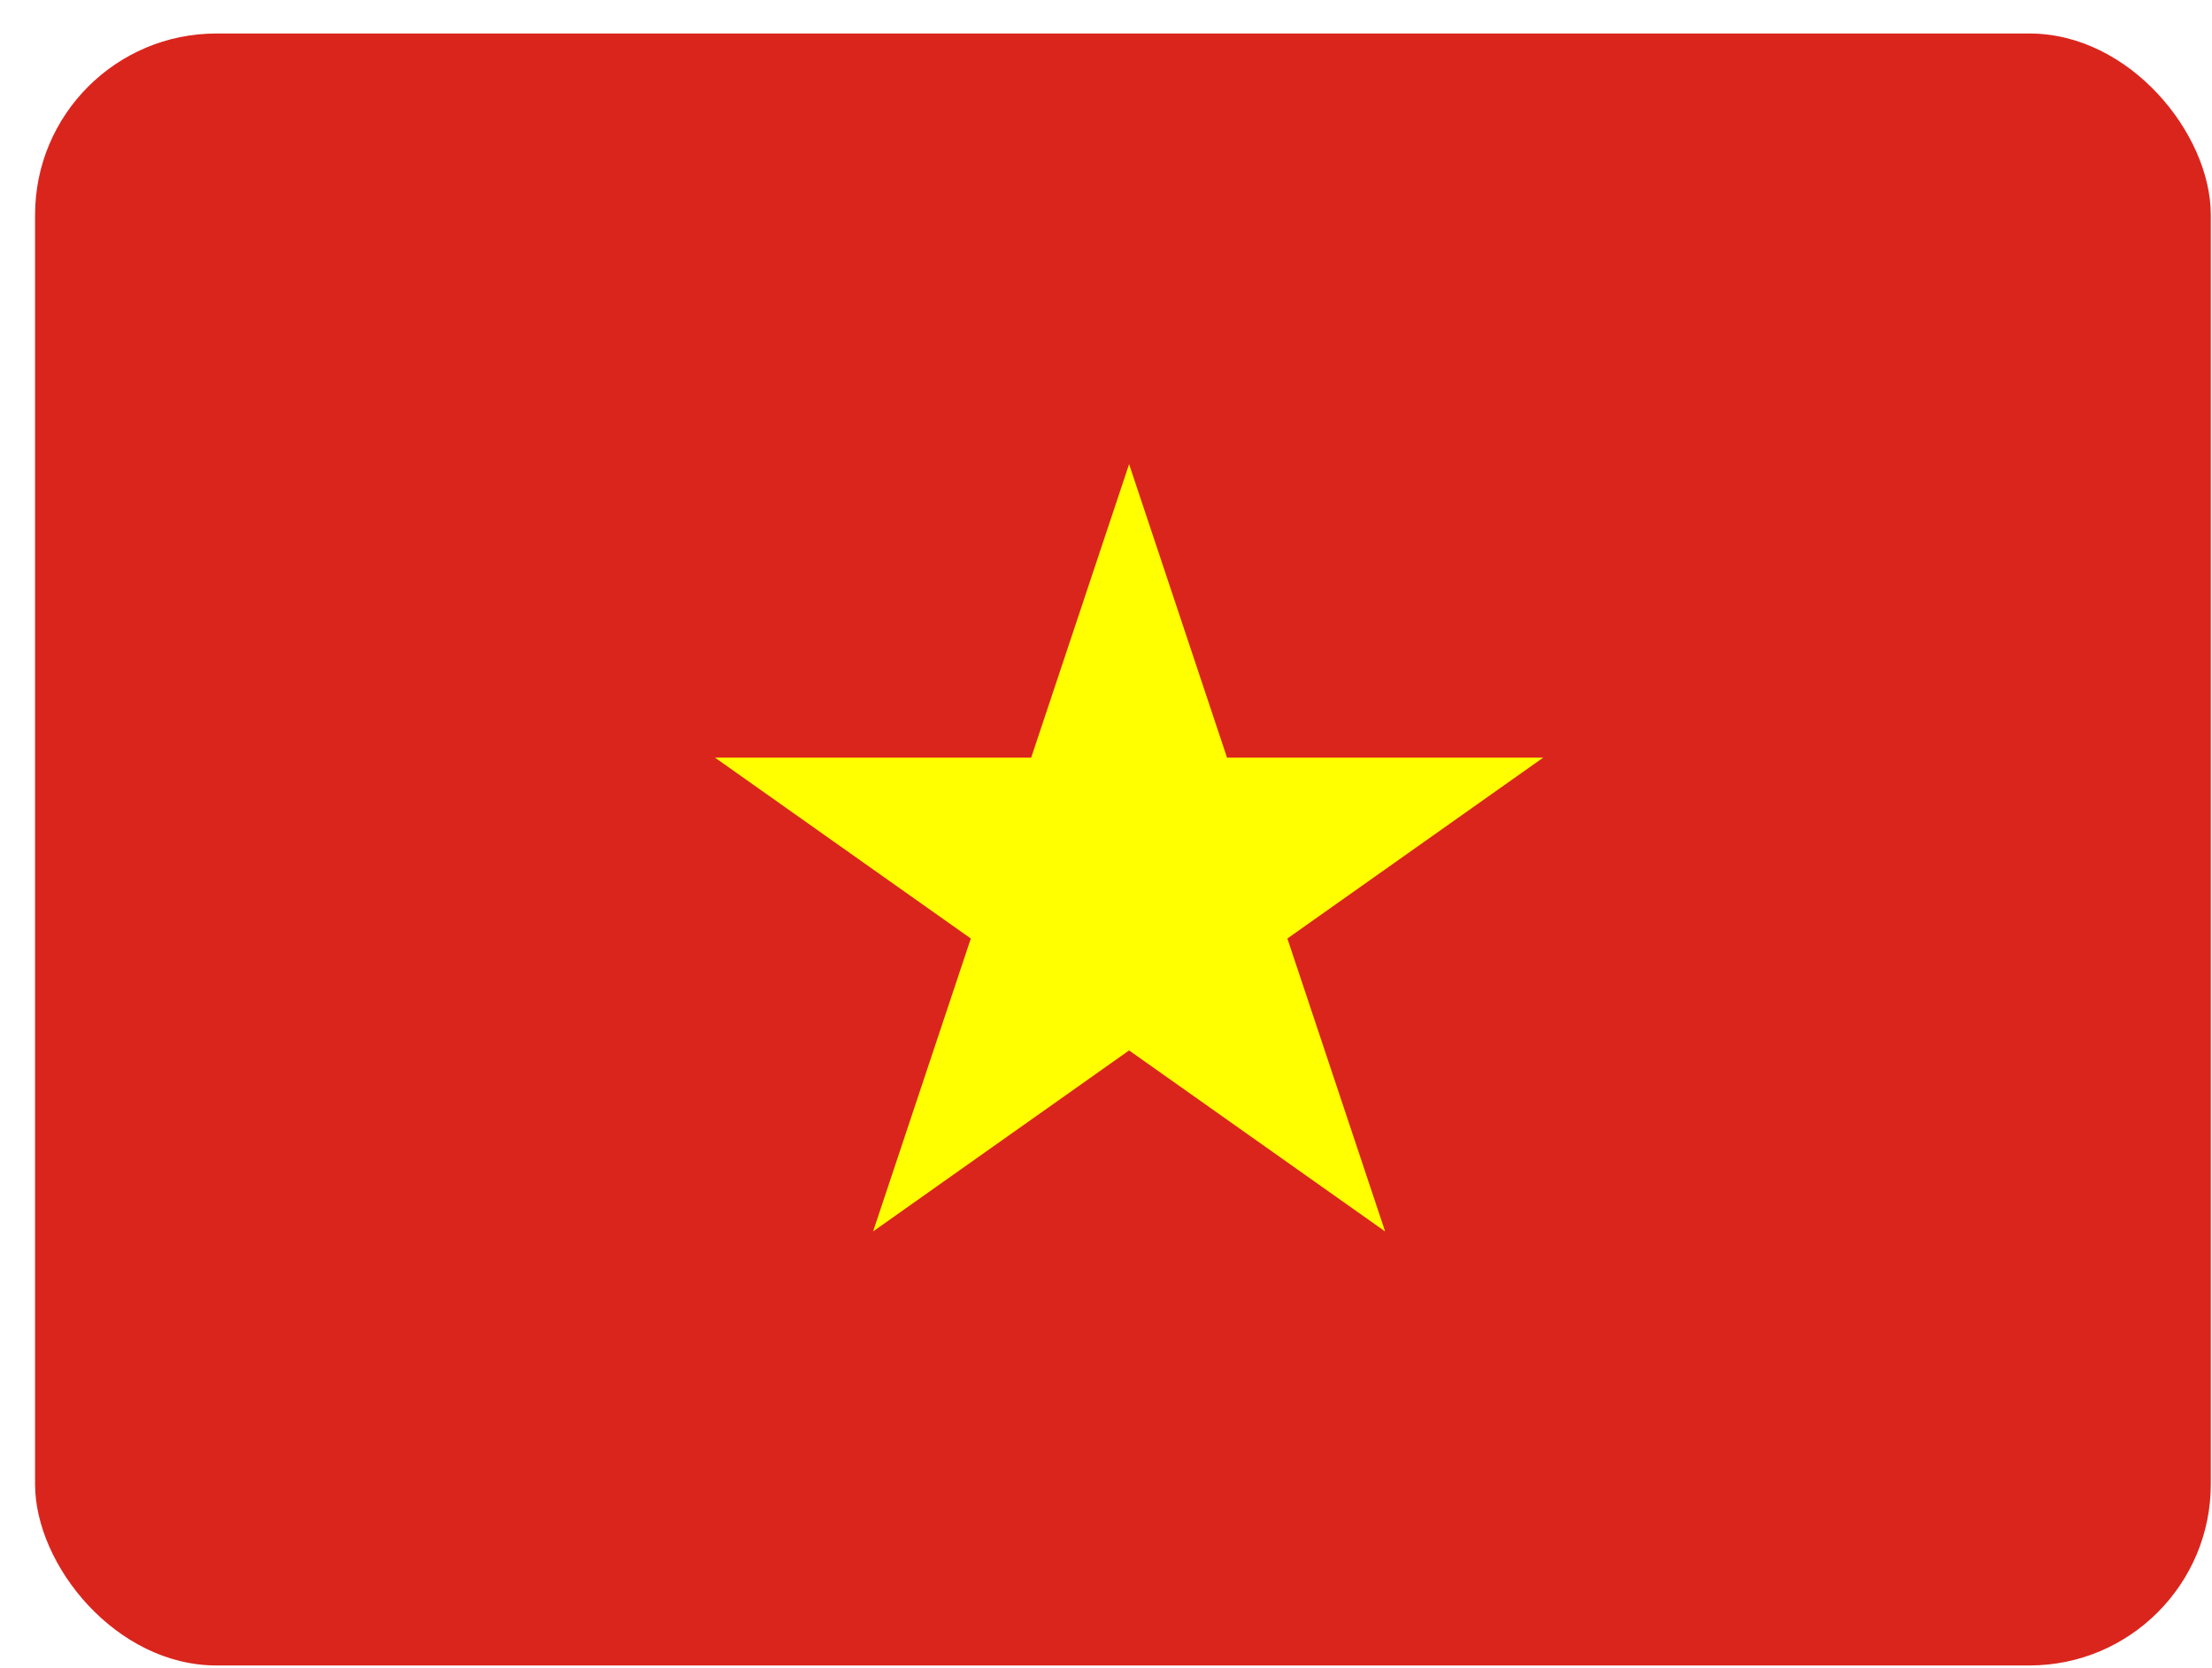 <svg width="61" height="46" viewBox="0 0 61 46" fill="none" xmlns="http://www.w3.org/2000/svg">
<g filter="url(#filter0_d_4753_10282)">
<g clip-path="url(#clip0_4753_10282)">
<path d="M0.967 0.924H60.967V45.924H0.967V0.924Z" fill="#DA251D"/>
<path d="M31.137 12.799L24.077 33.956L42.557 20.891H19.717L38.197 33.956L31.137 12.799Z" fill="#FFFF00"/>
</g>
</g>
<defs>
<filter id="filter0_d_4753_10282" x="-3.033" y="-3.076" width="68" height="53" filterUnits="userSpaceOnUse" color-interpolation-filters="sRGB">
<feFlood flood-opacity="0" result="BackgroundImageFix"/>
<feColorMatrix in="SourceAlpha" type="matrix" values="0 0 0 0 0 0 0 0 0 0 0 0 0 0 0 0 0 0 127 0" result="hardAlpha"/>
<feOffset/>
<feGaussianBlur stdDeviation="2"/>
<feComposite in2="hardAlpha" operator="out"/>
<feColorMatrix type="matrix" values="0 0 0 0 0.4 0 0 0 0 0.4 0 0 0 0 0.4 0 0 0 0.25 0"/>
<feBlend mode="normal" in2="BackgroundImageFix" result="effect1_dropShadow_4753_10282"/>
<feBlend mode="normal" in="SourceGraphic" in2="effect1_dropShadow_4753_10282" result="shape"/>
</filter>
<clipPath id="clip0_4753_10282">
<rect x="0.967" y="0.924" width="60" height="45" rx="5" fill="white"/>
</clipPath>
</defs>
</svg>
